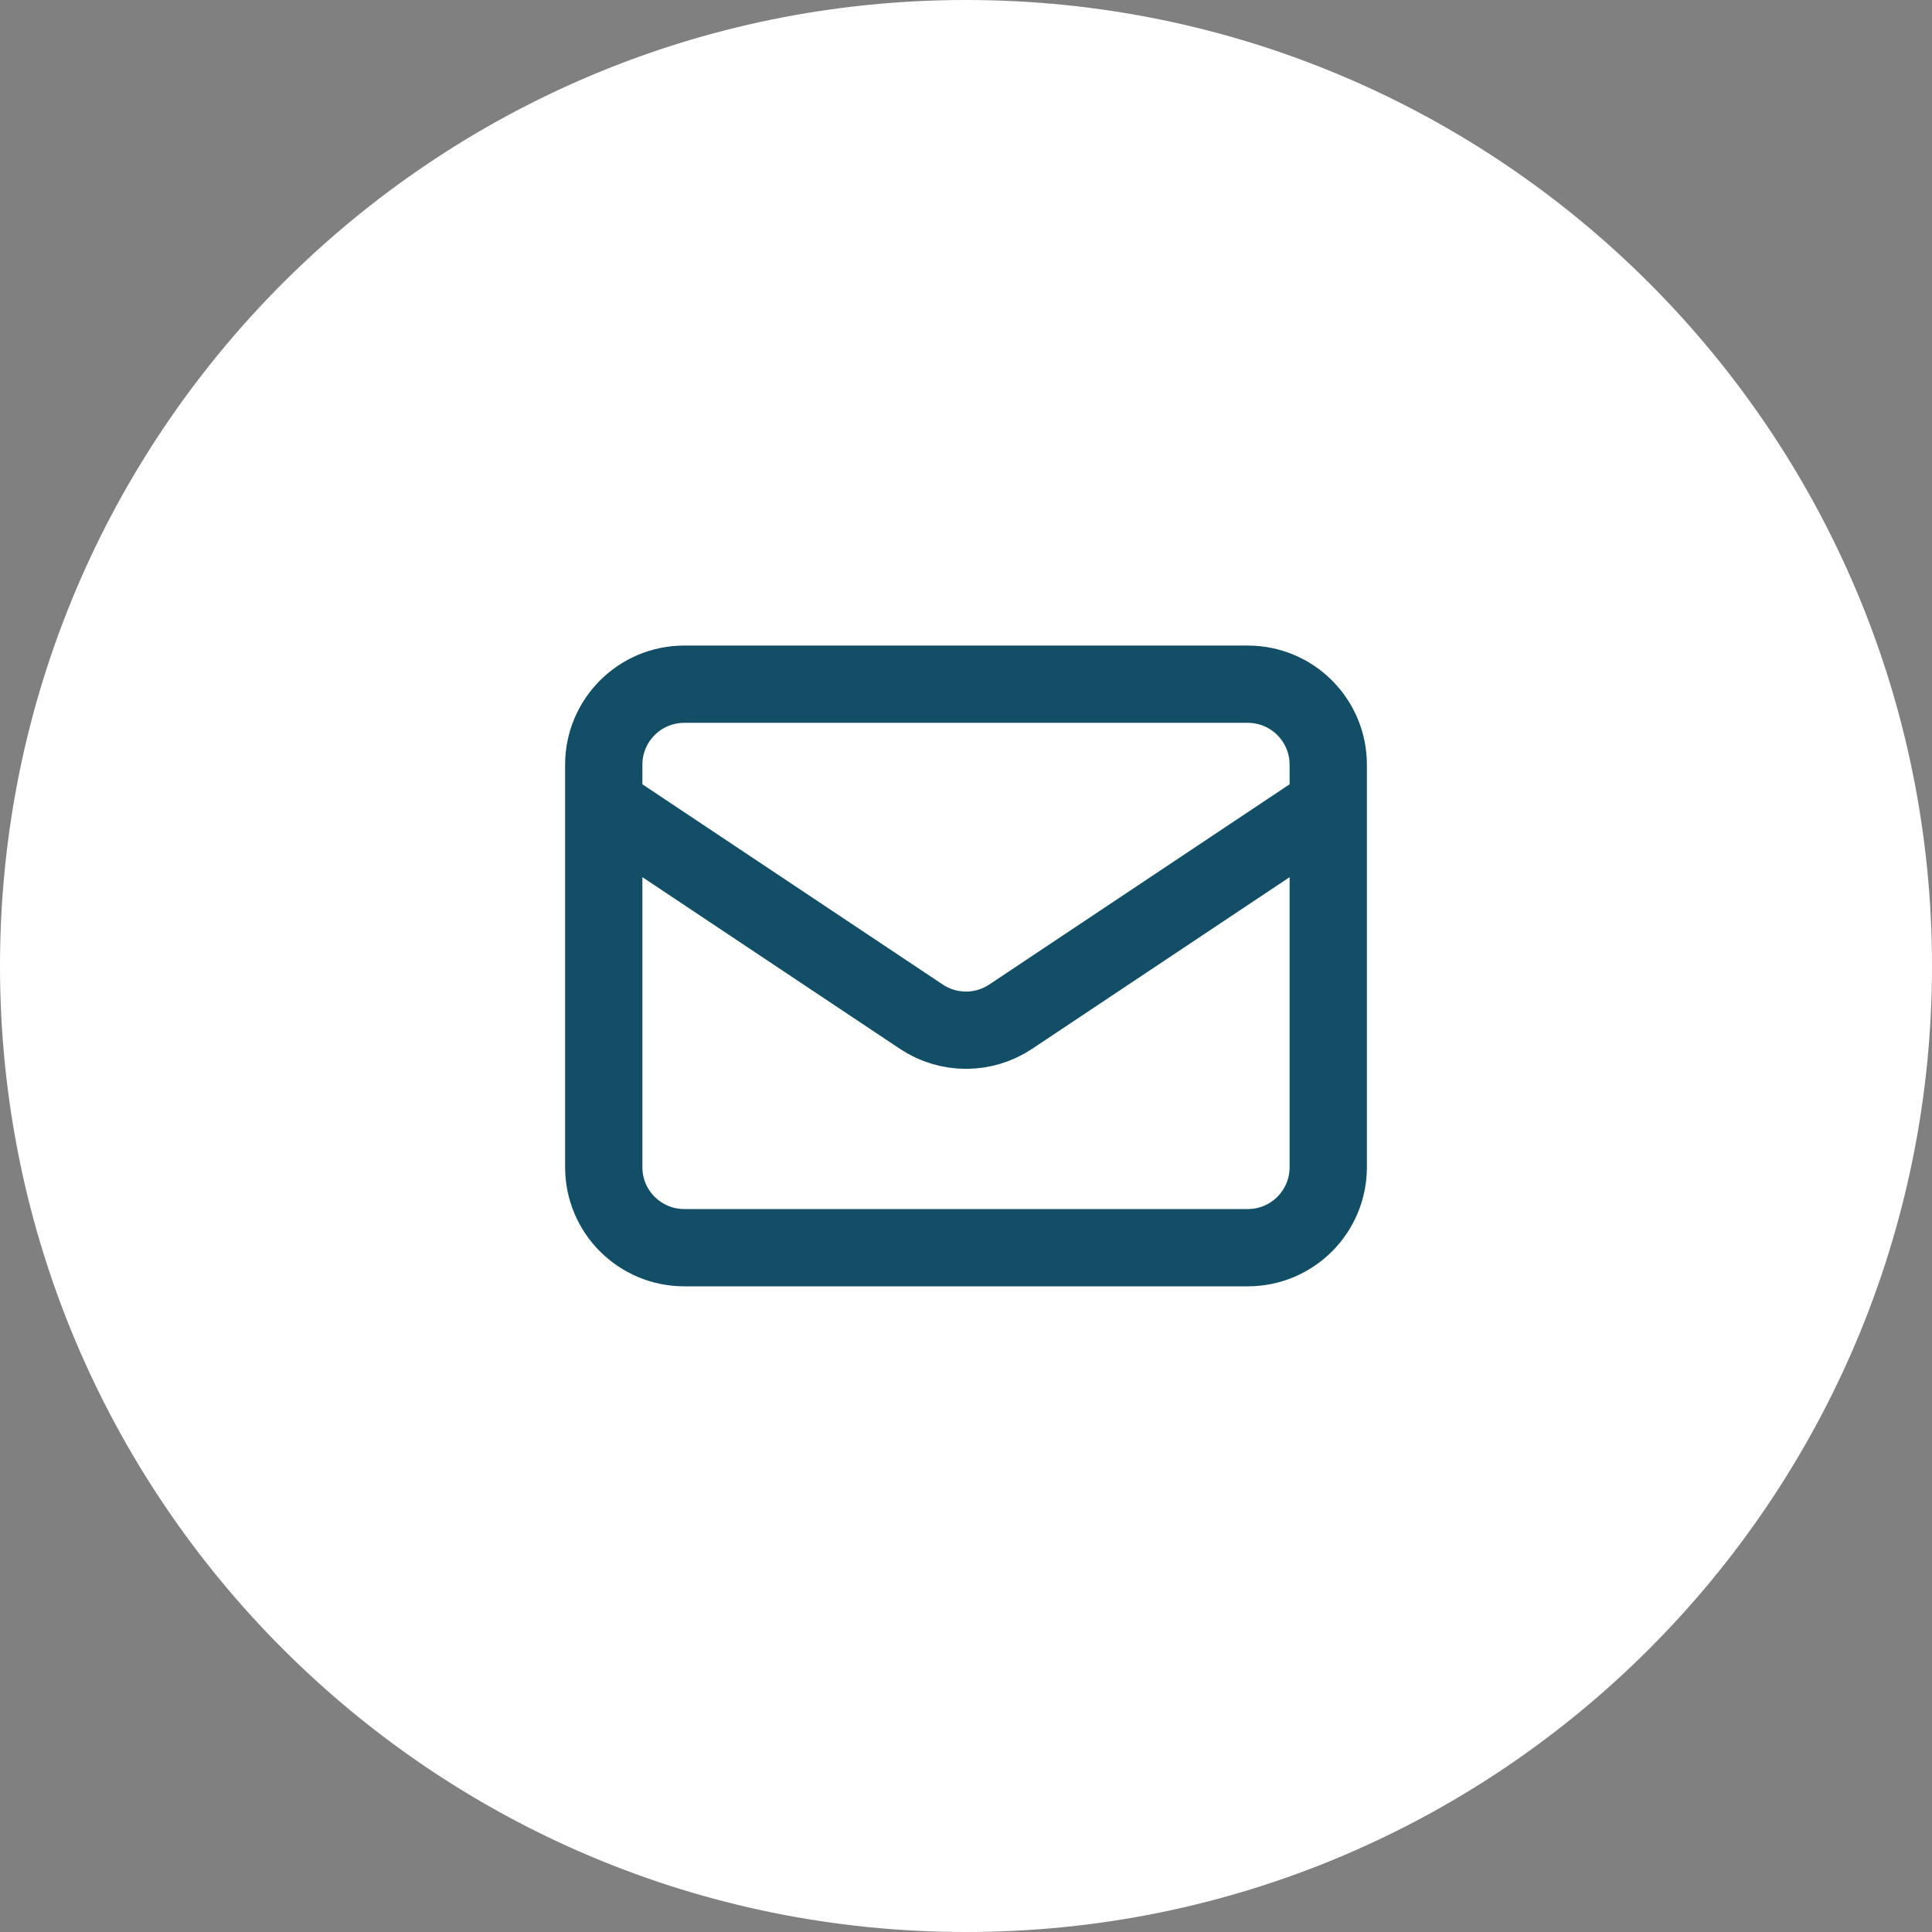 <svg width="50" height="50" viewBox="0 0 50 50" fill="none" xmlns="http://www.w3.org/2000/svg">
<rect x="0" y="0" width="50" height="50" fill="#808080" stroke="none"/>
<path d="M25 50C38.807 50 50 38.807 50 25C50 11.193 38.807 0 25 0C11.193 0 0 11.193 0 25C0 38.807 11.193 50 25 50Z" fill="white"/>
<path d="M15.625 20.832L23.845 26.312C24.544 26.778 25.456 26.778 26.156 26.312L34.375 20.832M17.709 32.29H32.292C33.443 32.29 34.375 31.358 34.375 30.207V19.79C34.375 18.64 33.443 17.707 32.292 17.707H17.709C16.558 17.707 15.625 18.64 15.625 19.79V30.207C15.625 31.358 16.558 32.29 17.709 32.29Z" stroke="#124E66" stroke-width="2" stroke-linecap="round" stroke-linejoin="round"/>
</svg>
